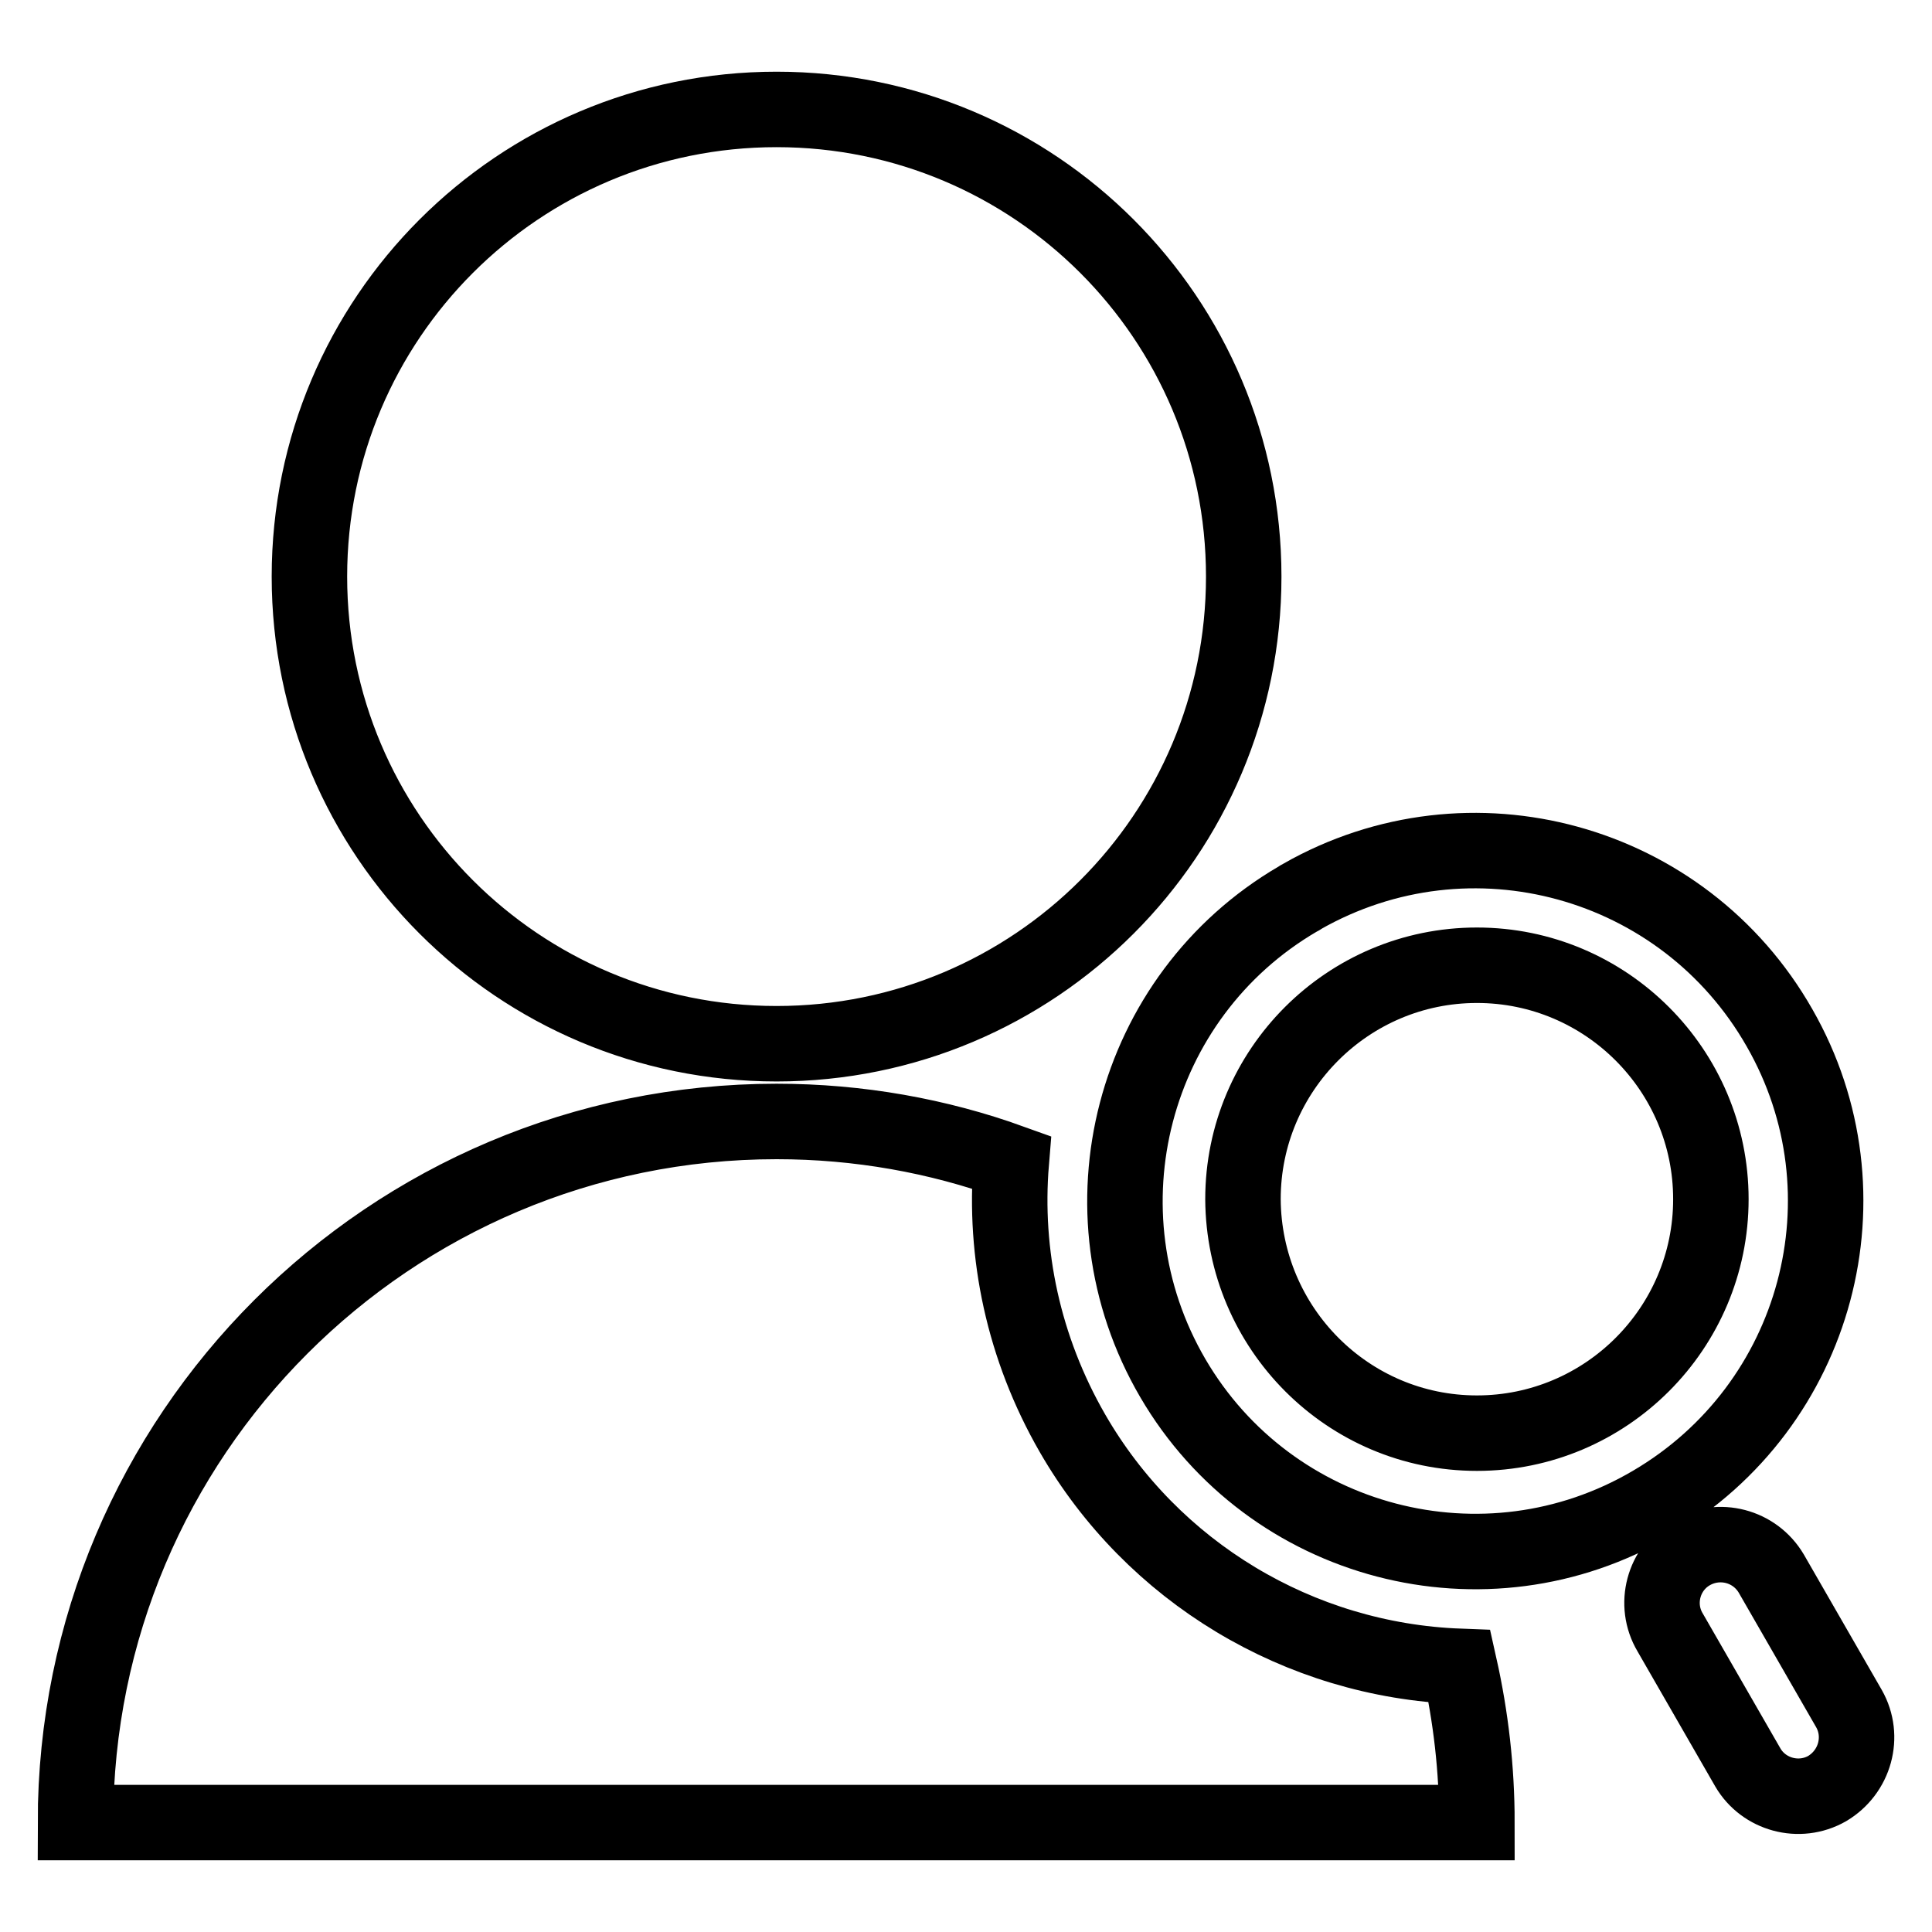 <?xml version="1.0" encoding="utf-8"?>
<!-- Svg Vector Icons : http://www.onlinewebfonts.com/icon -->
<!DOCTYPE svg PUBLIC "-//W3C//DTD SVG 1.1//EN" "http://www.w3.org/Graphics/SVG/1.1/DTD/svg11.dtd">
<svg version="1.1" xmlns="http://www.w3.org/2000/svg" xmlns:xlink="http://www.w3.org/1999/xlink" x="0px" y="0px" viewBox="0 0 256 256" enable-background="new 0 0 256 256" xml:space="preserve">
<g> <path stroke-width="10" fill-opacity="0" stroke="#000000"  d="M134,154c-1,12.1,1.6,24.6,8.1,35.9c10.6,18.4,30,30.1,51.3,30.9c1.5,6.7,2.3,13.6,2.3,20.7H10 c0-51.3,41.6-92.9,92.9-92.9C113.8,148.6,124.3,150.5,134,154L134,154z M102.9,138.3c-34.2,0-61.9-27.7-61.9-61.9 c0-34.2,27.7-61.9,61.9-61.9c34.2,0,61.9,27.7,61.9,61.9C164.8,110.6,137.1,138.3,102.9,138.3z M218.9,199.2 c-22.1,13-50.6,5.5-63.5-16.6s-5.5-50.6,16.6-63.5c0.2-0.1,0.4-0.2,0.5-0.3c22.3-12.7,50.6-4.9,63.3,17.4 C248.4,158.2,240.9,186.3,218.9,199.2z M224.1,205.7c3.7-2.1,8.4-0.9,10.6,2.8c0,0,0,0,0,0l10.3,17.9c2.1,3.7,0.8,8.4-2.9,10.6 c-3.7,2.1-8.4,0.8-10.5-2.8l-10.3-17.9C219.1,212.6,220.4,207.8,224.1,205.7L224.1,205.7z M195.7,189.9c17.1,0,31-13.9,31-31 c0-17.1-13.9-31-31-31s-31,13.9-31,31C164.8,176,178.6,189.9,195.7,189.9z"/></g>
</svg>